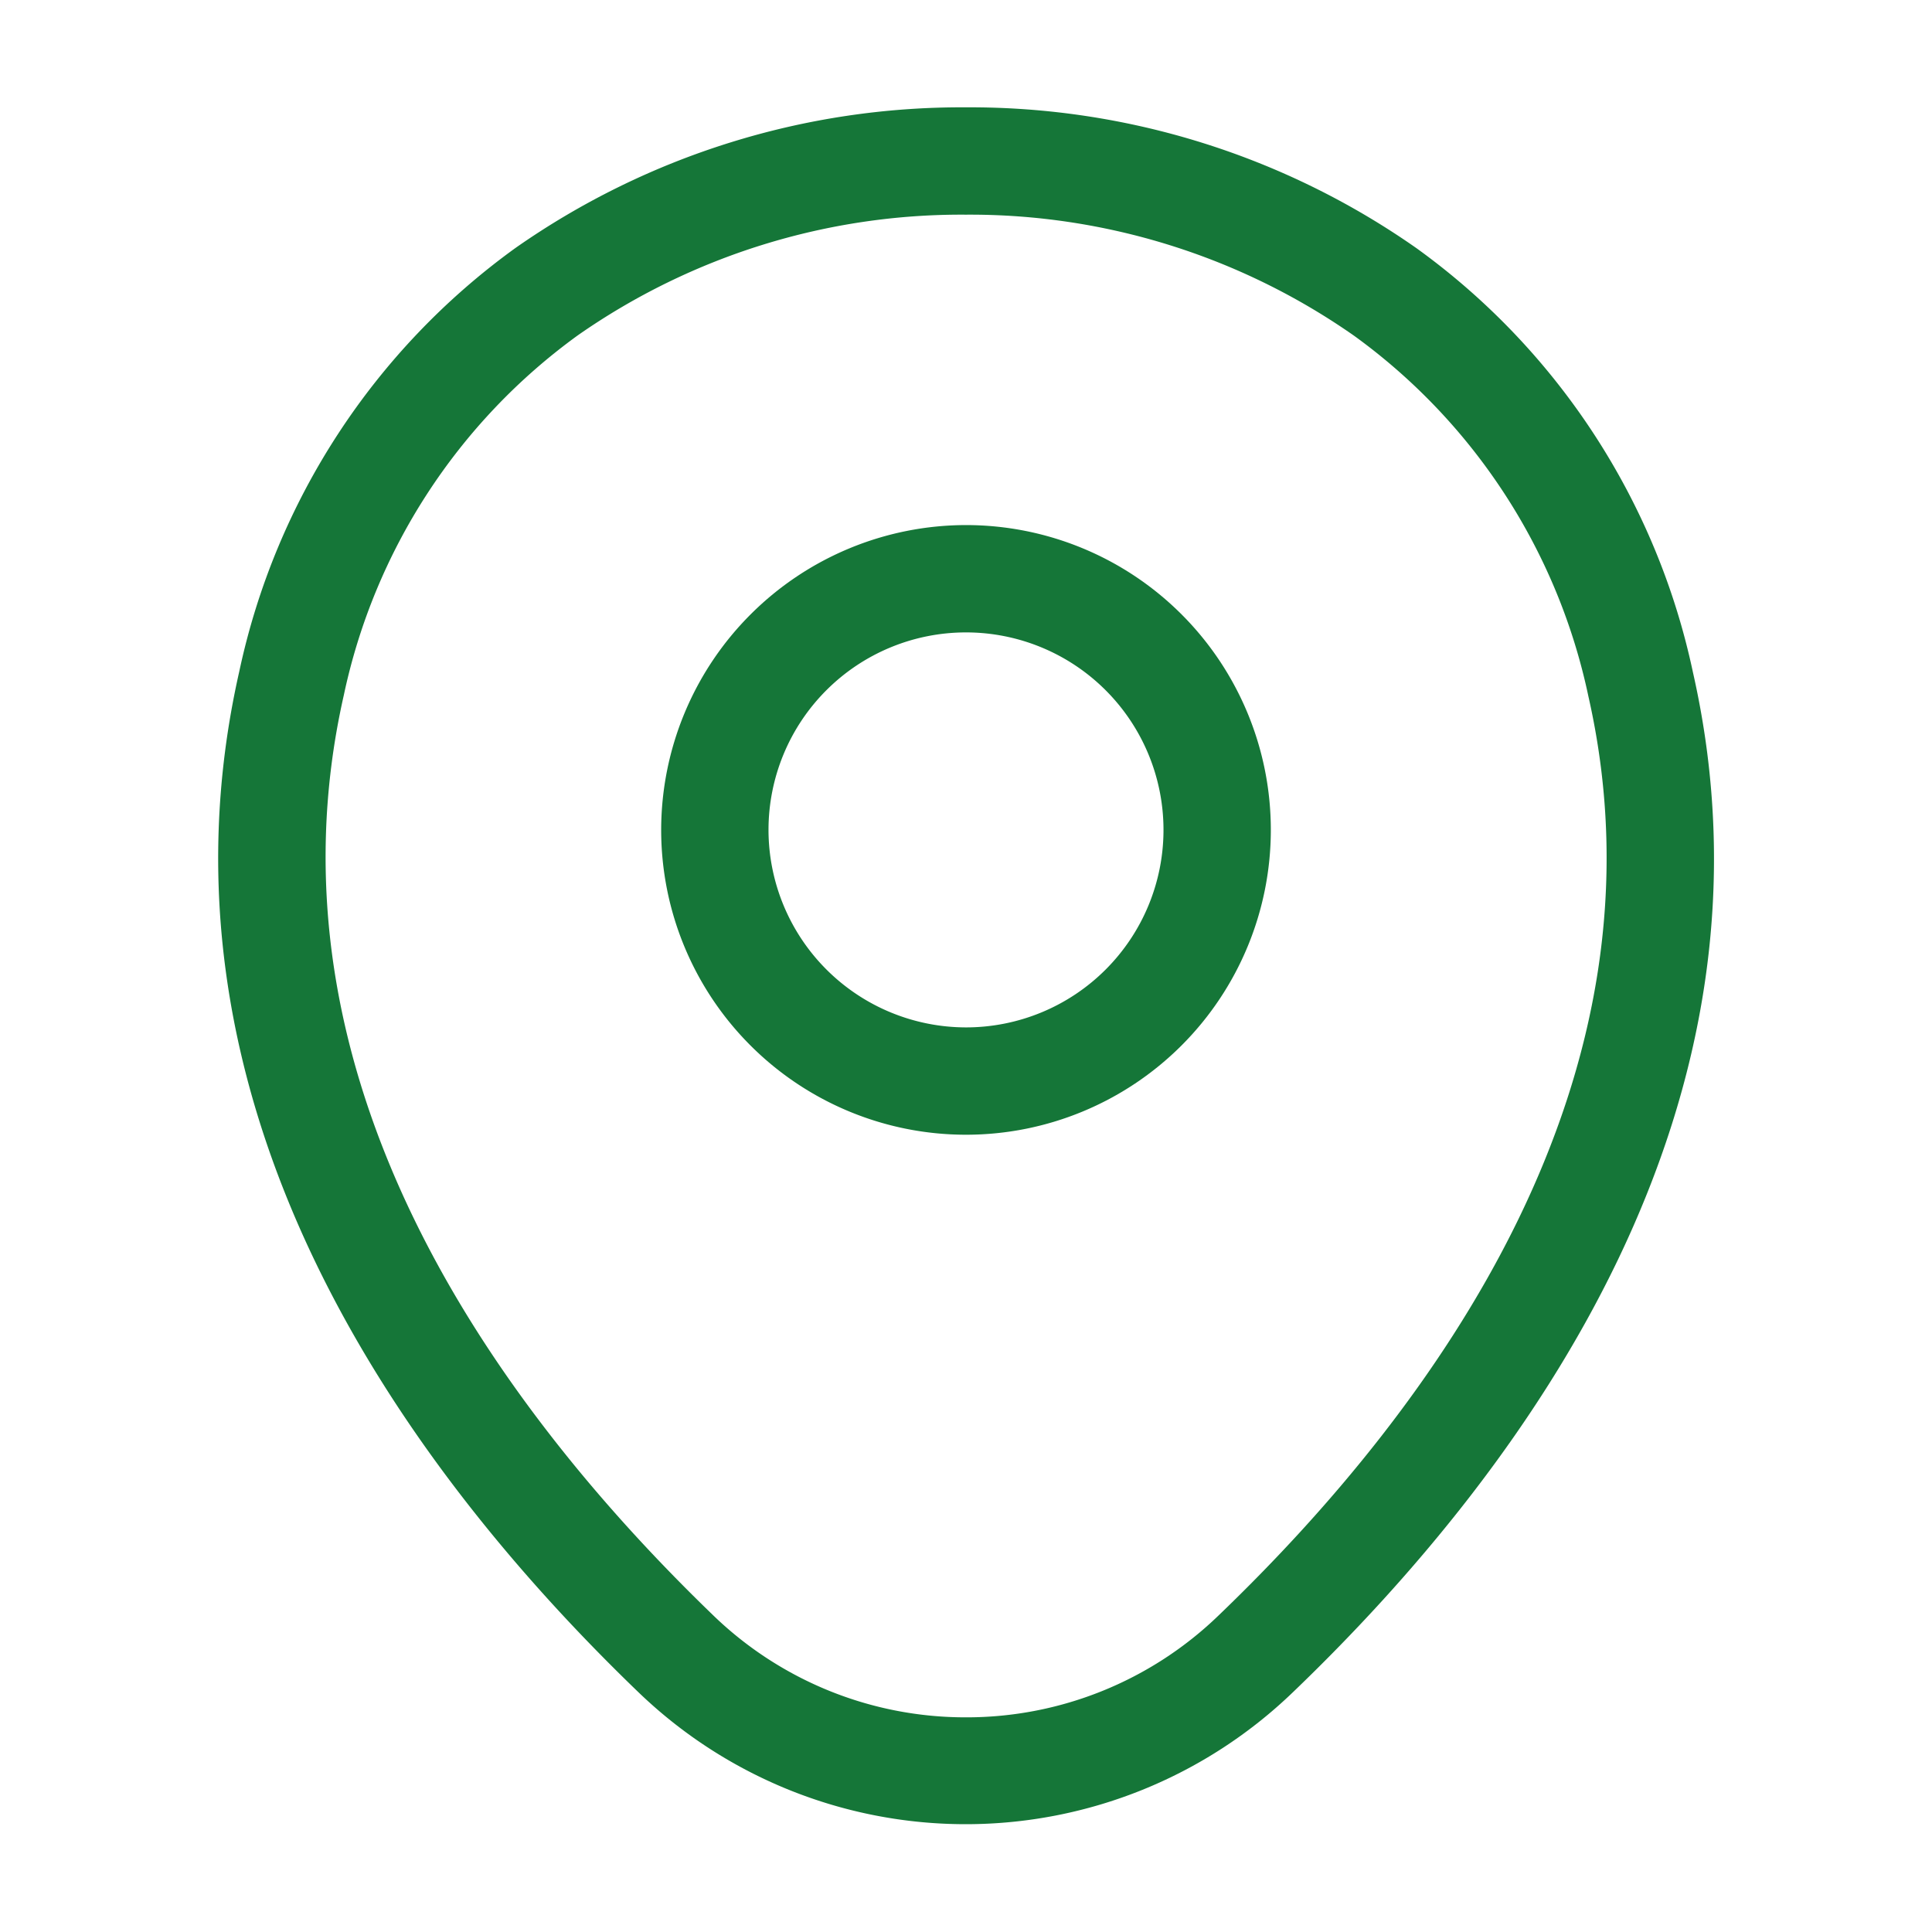 <svg xmlns="http://www.w3.org/2000/svg" width="18" height="18" viewBox="0 0 18 18"><g transform="translate(-428 -188)"><path d="M2.34-.5A2.84,2.84,0,1,1-.5,2.34,2.843,2.843,0,0,1,2.34-.5Zm0,4.68A1.84,1.84,0,1,0,.5,2.34,1.842,1.842,0,0,0,2.34,4.18Z" transform="translate(434.66 193.392)" fill="#157638"/><path d="M6.465-.5a7.248,7.248,0,0,1,4.2,1.313A6.549,6.549,0,0,1,13.24,4.765c.91,4.021-1.524,7.386-3.726,9.5a4.395,4.395,0,0,1-6.1,0c-2.2-2.119-4.628-5.488-3.718-9.508A6.55,6.55,0,0,1,2.27.81,7.245,7.245,0,0,1,6.465-.5Zm0,15a3.378,3.378,0,0,0,2.357-.951c2.017-1.937,4.252-4.994,3.444-8.56a5.564,5.564,0,0,0-2.182-3.36A6.241,6.241,0,0,0,6.465.5,6.238,6.238,0,0,0,2.852,1.623,5.564,5.564,0,0,0,.67,4.978C-.137,8.543,2.093,11.6,4.107,13.545A3.379,3.379,0,0,0,6.464,14.5Z" transform="translate(430.533 189.5)" fill="#157638"/><path d="M0,0H18V18H0Z" transform="translate(446 206) rotate(180)" fill="none" opacity="0"/></g></svg>